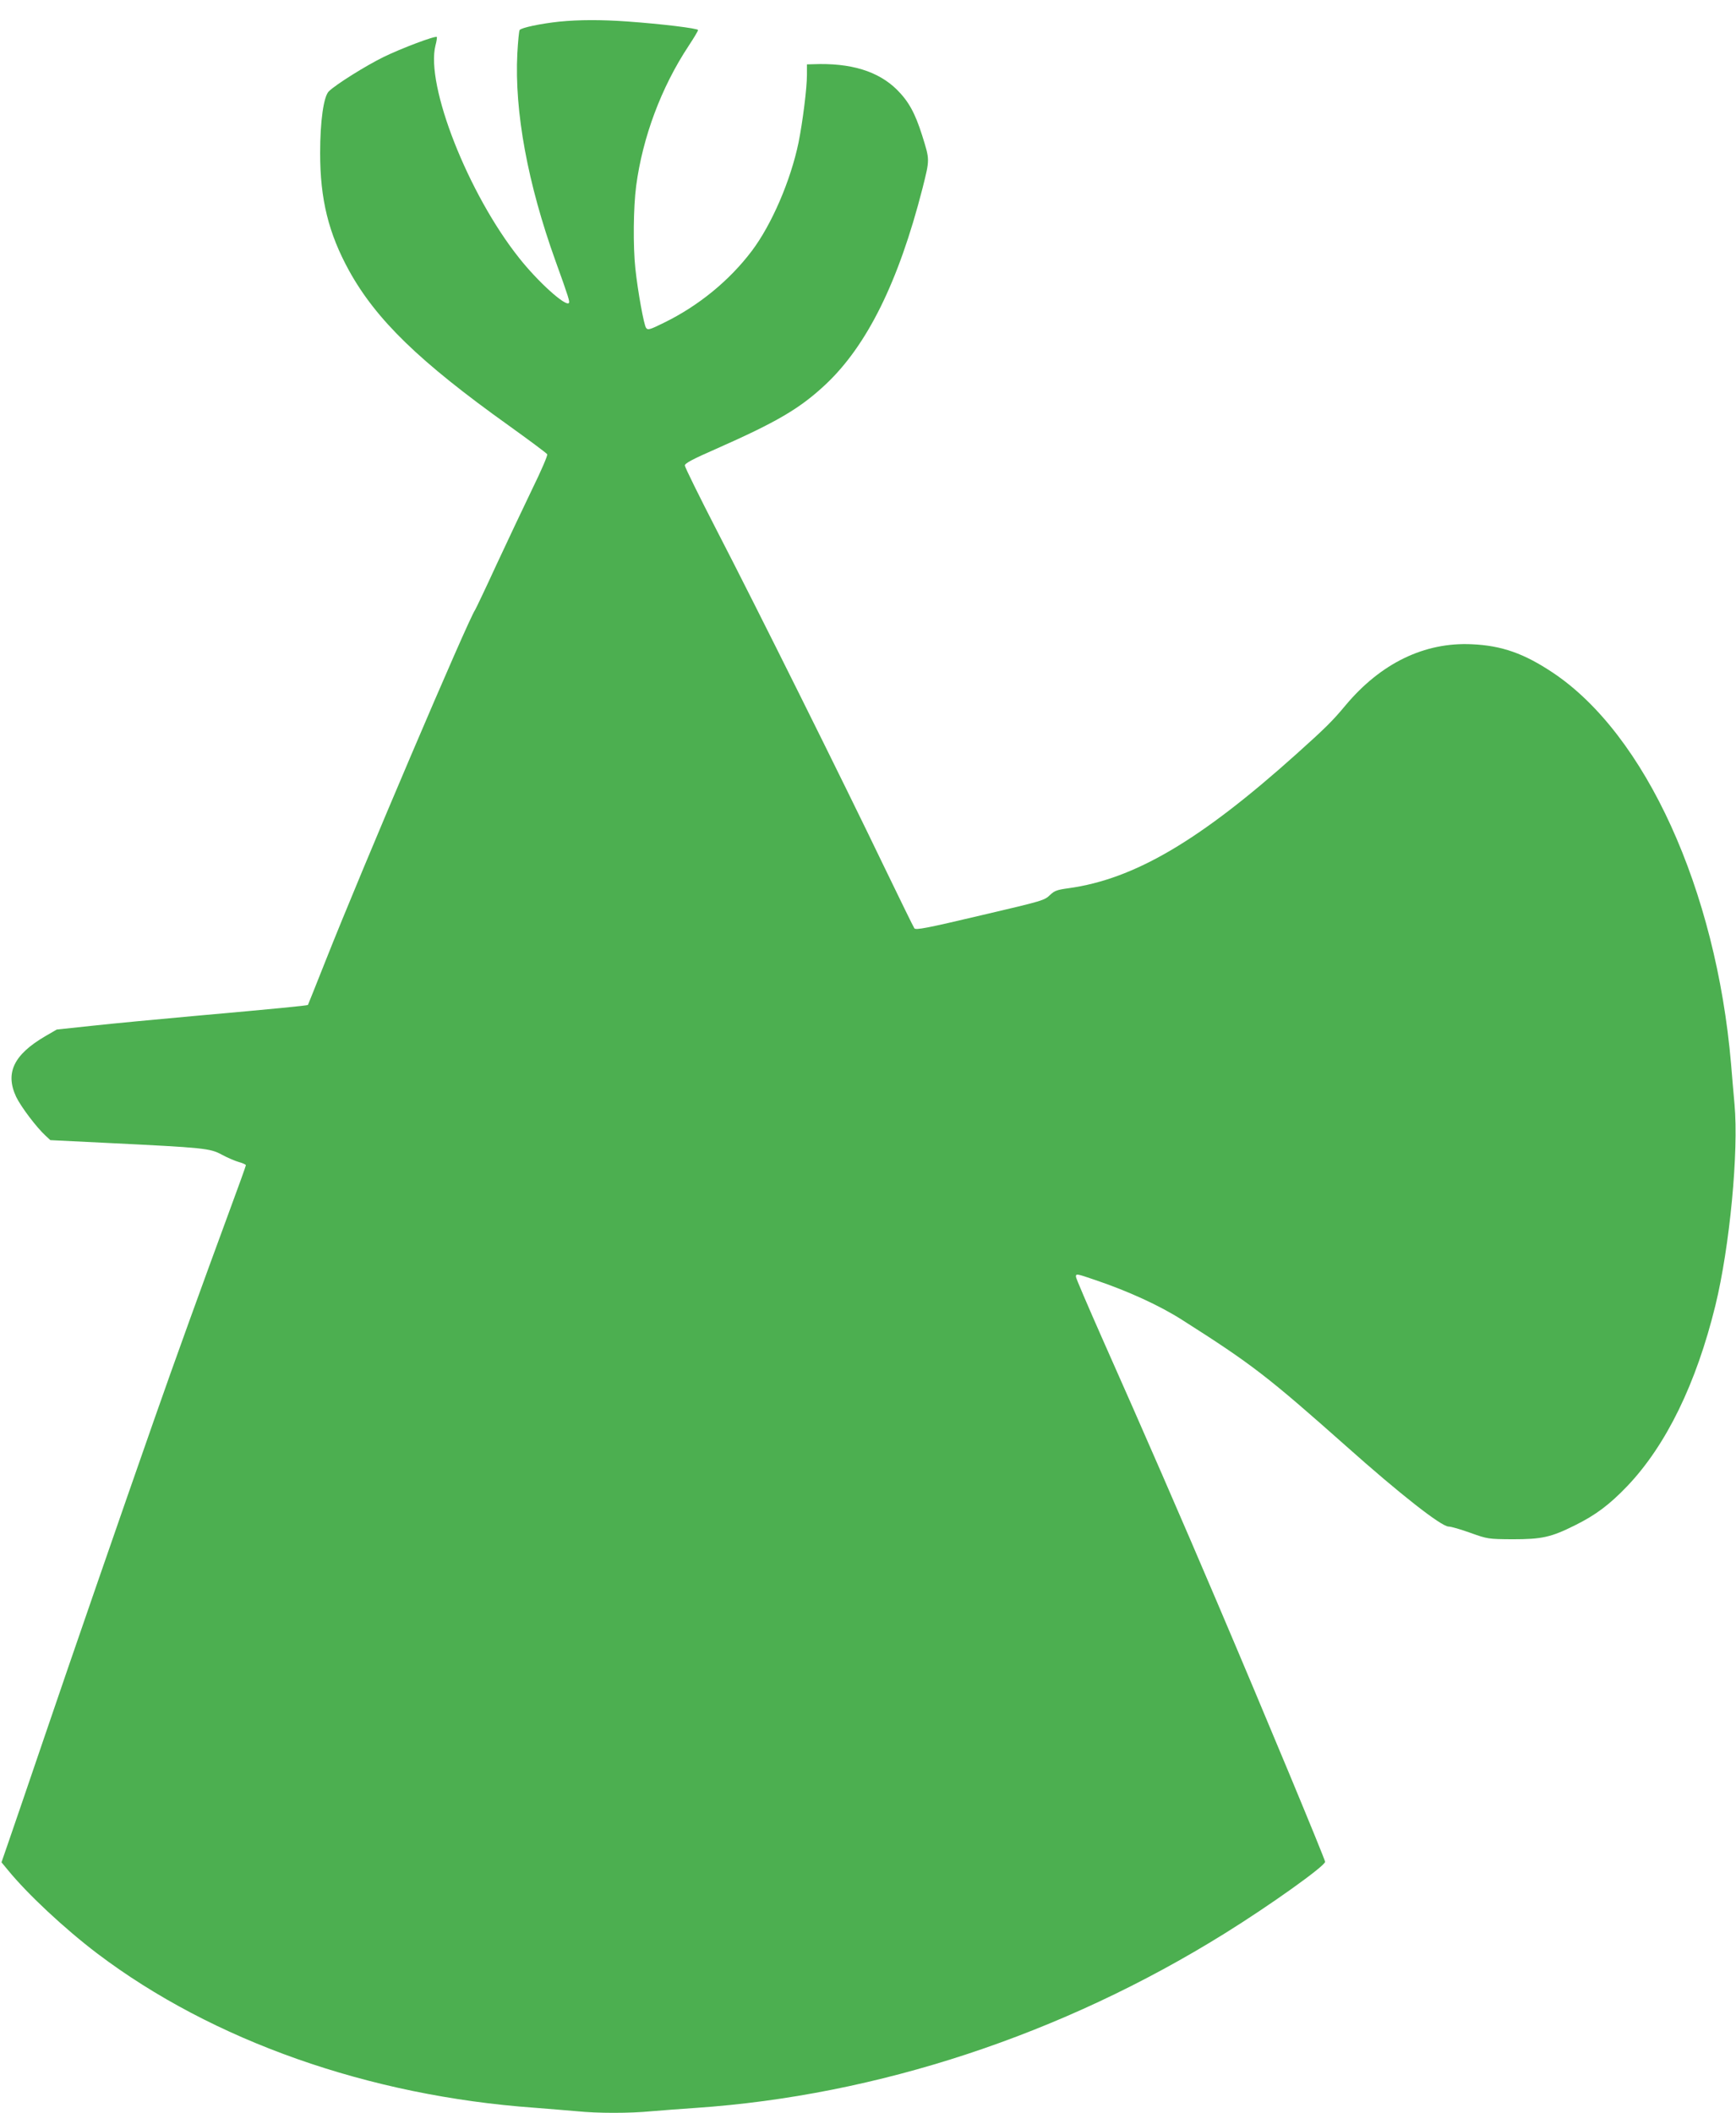 <?xml version="1.0" standalone="no"?>
<!DOCTYPE svg PUBLIC "-//W3C//DTD SVG 20010904//EN"
 "http://www.w3.org/TR/2001/REC-SVG-20010904/DTD/svg10.dtd">
<svg version="1.0" xmlns="http://www.w3.org/2000/svg"
 width="1052pt" height="1280pt" viewBox="0 0 1052 1280"
 preserveAspectRatio="xMidYMid meet">
<g transform="translate(0,1280) scale(0.1,-0.1)"
fill="#4caf50" stroke="none">
<path d="M3390 12669 c-114 -12 -232 -37 -241 -51 -4 -6 -10 -70 -14 -142 -18
-352 63 -789 231 -1256 81 -224 88 -249 81 -256 -21 -21 -189 131 -301 273
-309 388 -568 1047 -507 1288 7 26 10 49 8 51 -9 9 -218 -70 -322 -121 -110
-54 -290 -167 -332 -208 -32 -31 -53 -181 -53 -375 0 -280 51 -486 176 -713
164 -296 425 -550 967 -937 124 -89 229 -167 233 -174 4 -6 -36 -99 -89 -207
-52 -108 -150 -315 -218 -461 -67 -146 -126 -269 -130 -275 -41 -57 -687
-1572 -905 -2123 -58 -147 -107 -268 -108 -270 -5 -4 -196 -23 -691 -67 -220
-20 -497 -46 -615 -59 l-216 -23 -69 -40 c-192 -112 -245 -223 -177 -368 29
-60 124 -186 179 -236 l28 -26 345 -17 c589 -29 622 -32 694 -71 33 -18 80
-38 104 -45 23 -6 42 -15 42 -19 0 -5 -50 -143 -111 -308 -139 -377 -330 -904
-443 -1228 -202 -576 -509 -1463 -666 -1925 -93 -272 -189 -555 -215 -629
l-46 -133 38 -46 c120 -147 344 -356 543 -507 698 -528 1644 -862 2650 -934
85 -7 200 -16 255 -21 127 -13 320 -13 455 0 58 5 177 14 265 20 1103 75 2221
444 3205 1056 274 170 609 409 610 435 0 15 -372 910 -653 1569 -214 503 -447
1038 -696 1598 -88 199 -161 369 -161 377 0 20 2 20 116 -19 204 -69 393 -156
529 -243 422 -268 517 -342 995 -766 321 -286 573 -484 618 -485 15 0 74 -17
132 -38 104 -37 107 -38 255 -39 179 0 234 12 380 85 125 62 209 125 317 238
235 247 417 620 533 1093 87 356 142 933 116 1219 -6 69 -16 179 -21 245 -91
1057 -519 1996 -1080 2370 -174 116 -309 164 -490 172 -288 14 -553 -115 -767
-371 -79 -95 -122 -137 -298 -295 -583 -523 -981 -757 -1380 -812 -67 -9 -85
-15 -111 -40 -36 -34 -38 -35 -414 -123 -338 -80 -399 -91 -409 -80 -4 5 -88
176 -186 379 -244 508 -773 1571 -1010 2029 -107 208 -195 386 -195 396 0 13
46 38 188 100 371 164 509 245 664 390 252 236 443 622 588 1188 45 180 45
171 -2 322 -43 136 -82 206 -152 276 -114 113 -281 164 -508 155 l-38 -1 0
-63 c0 -82 -26 -286 -51 -411 -48 -231 -163 -497 -283 -656 -135 -179 -322
-332 -530 -434 -89 -44 -100 -47 -111 -32 -13 18 -50 220 -65 361 -14 133 -12
368 5 498 39 295 152 598 318 849 31 47 57 90 57 96 0 10 -219 37 -430 52
-156 11 -289 11 -410 -1z"/>
</g>
</svg>
